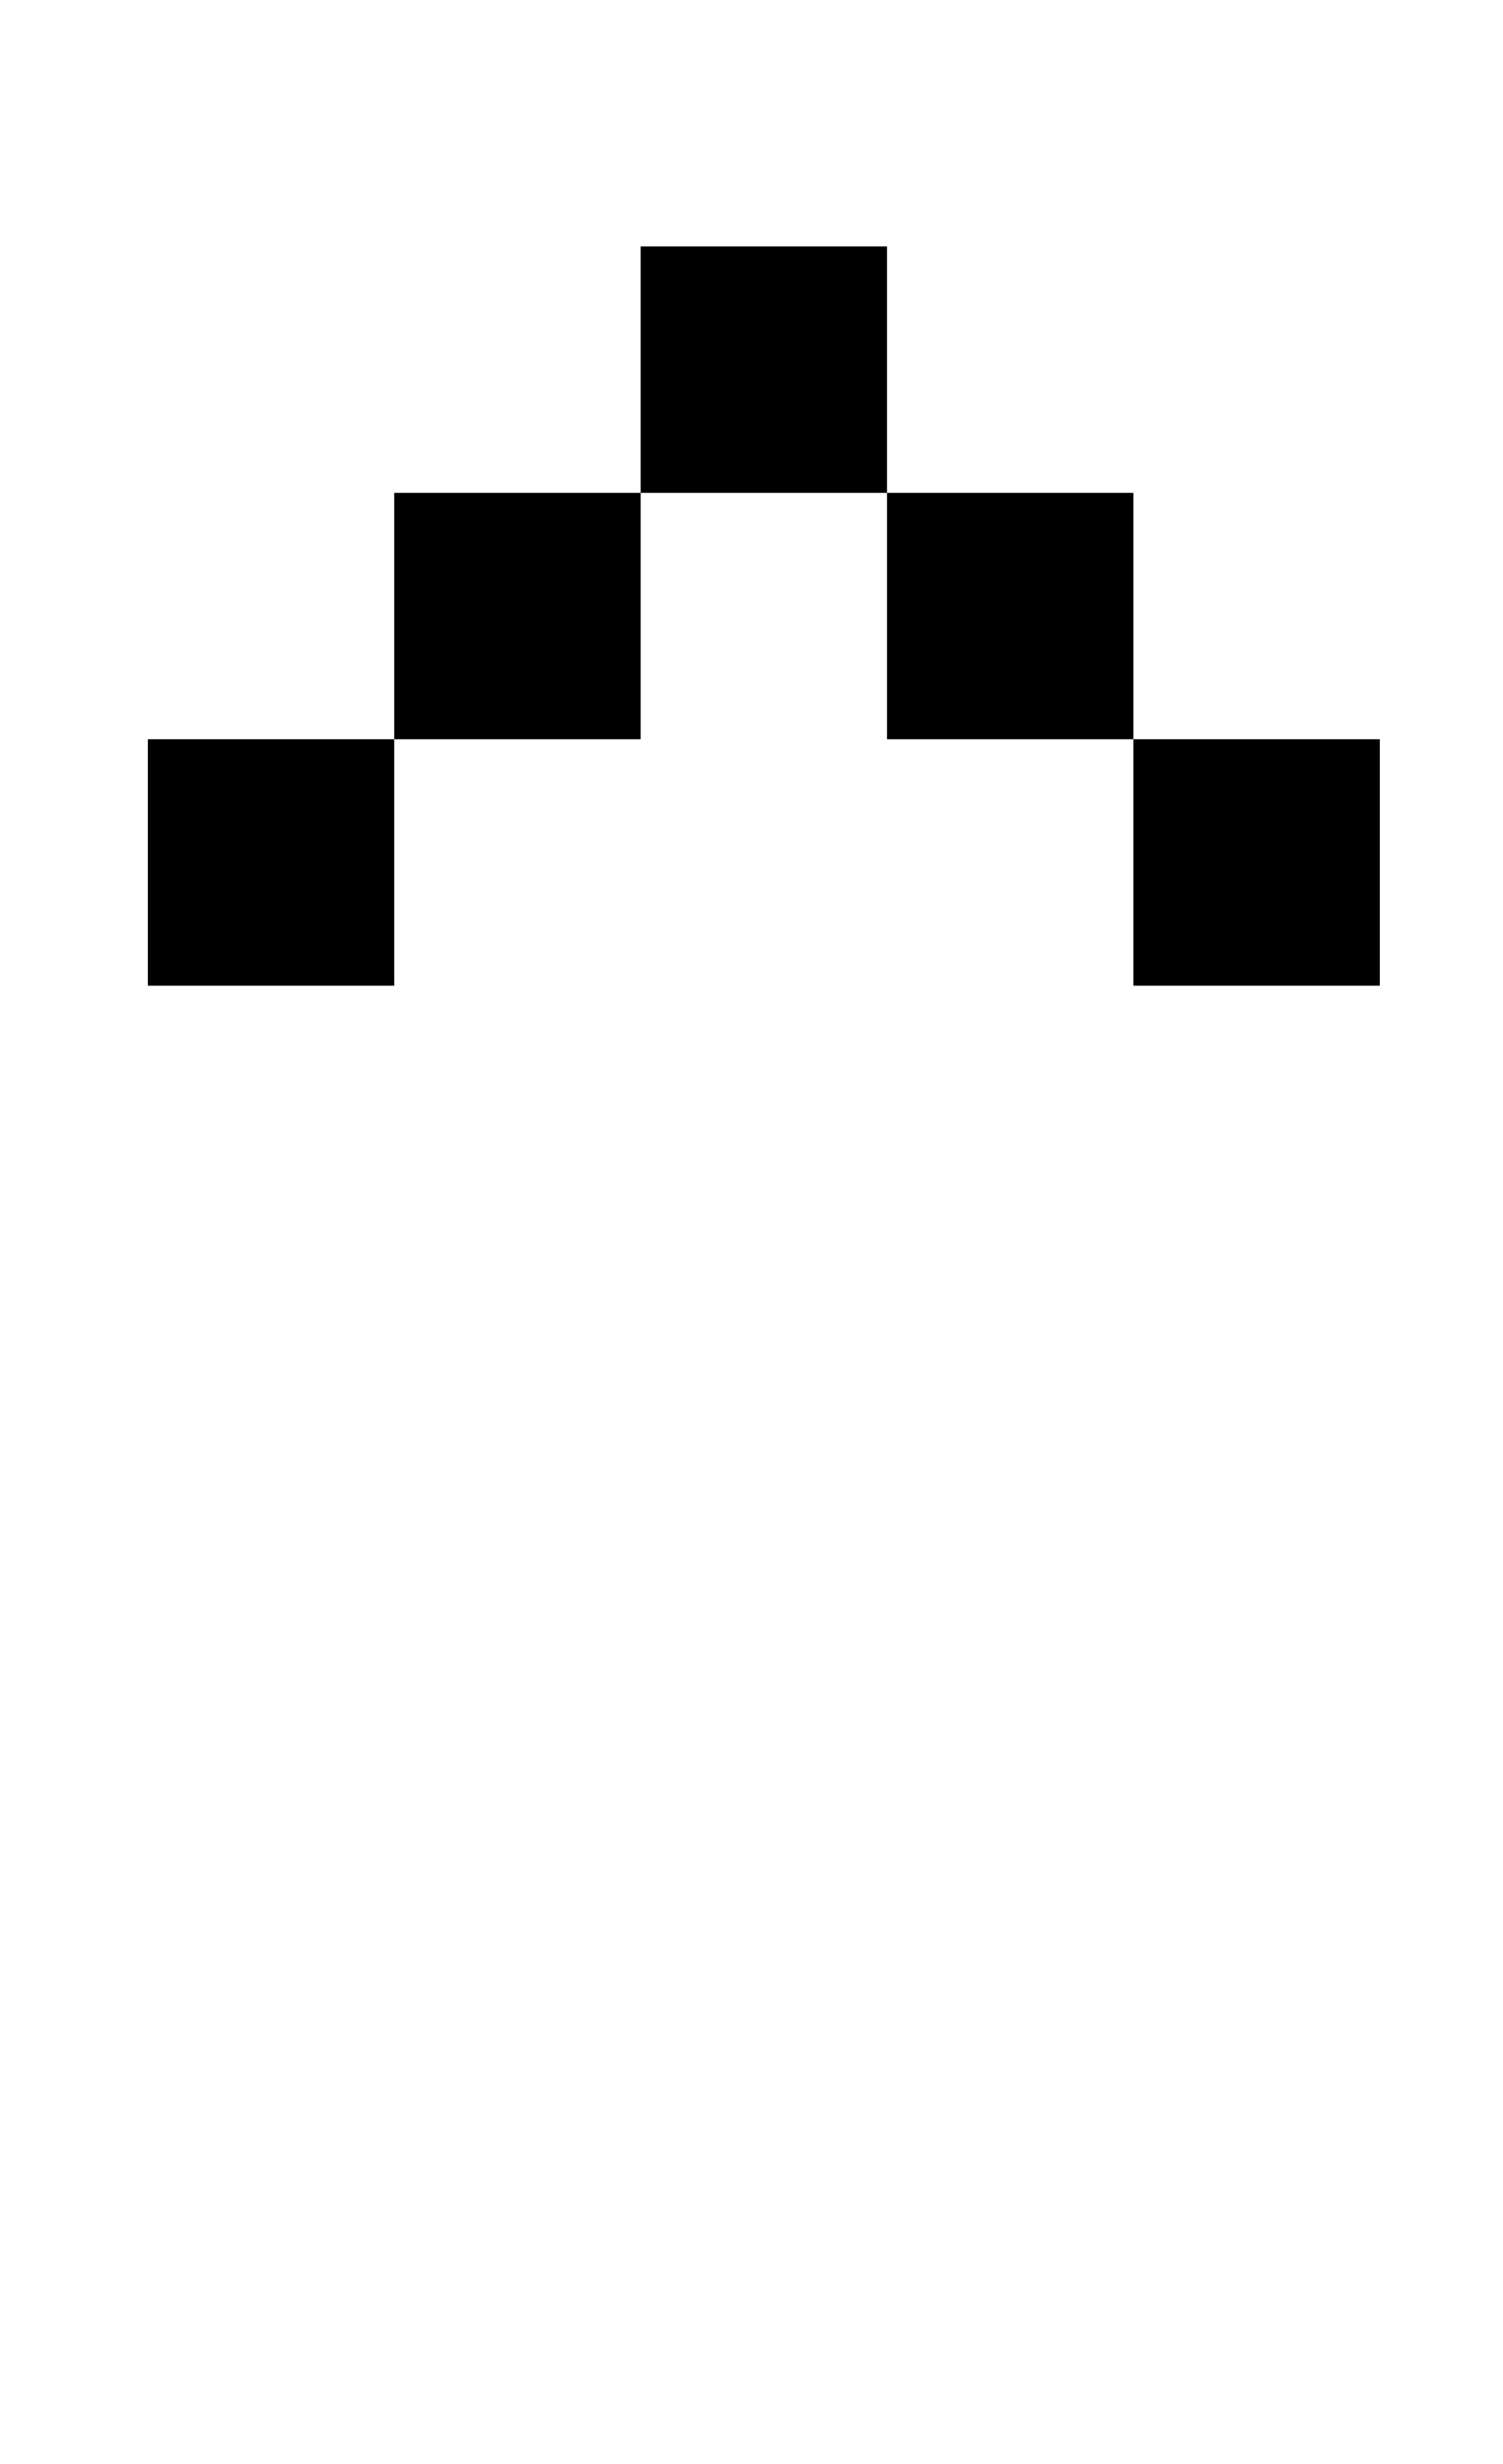 <?xml version="1.0" standalone="no"?>
<!DOCTYPE svg PUBLIC "-//W3C//DTD SVG 1.1//EN" "http://www.w3.org/Graphics/SVG/1.1/DTD/svg11.dtd" >
<svg xmlns="http://www.w3.org/2000/svg" xmlns:xlink="http://www.w3.org/1999/xlink" version="1.1" viewBox="-10 0 610 1000">
   <path fill="currentColor"
d="M350 300v-100h-100v-100h100v100h100v100h100v100h-100v-100h-100zM150 300v-100h100v100h-100zM50 400v-100h100v100h-100z" />
</svg>
